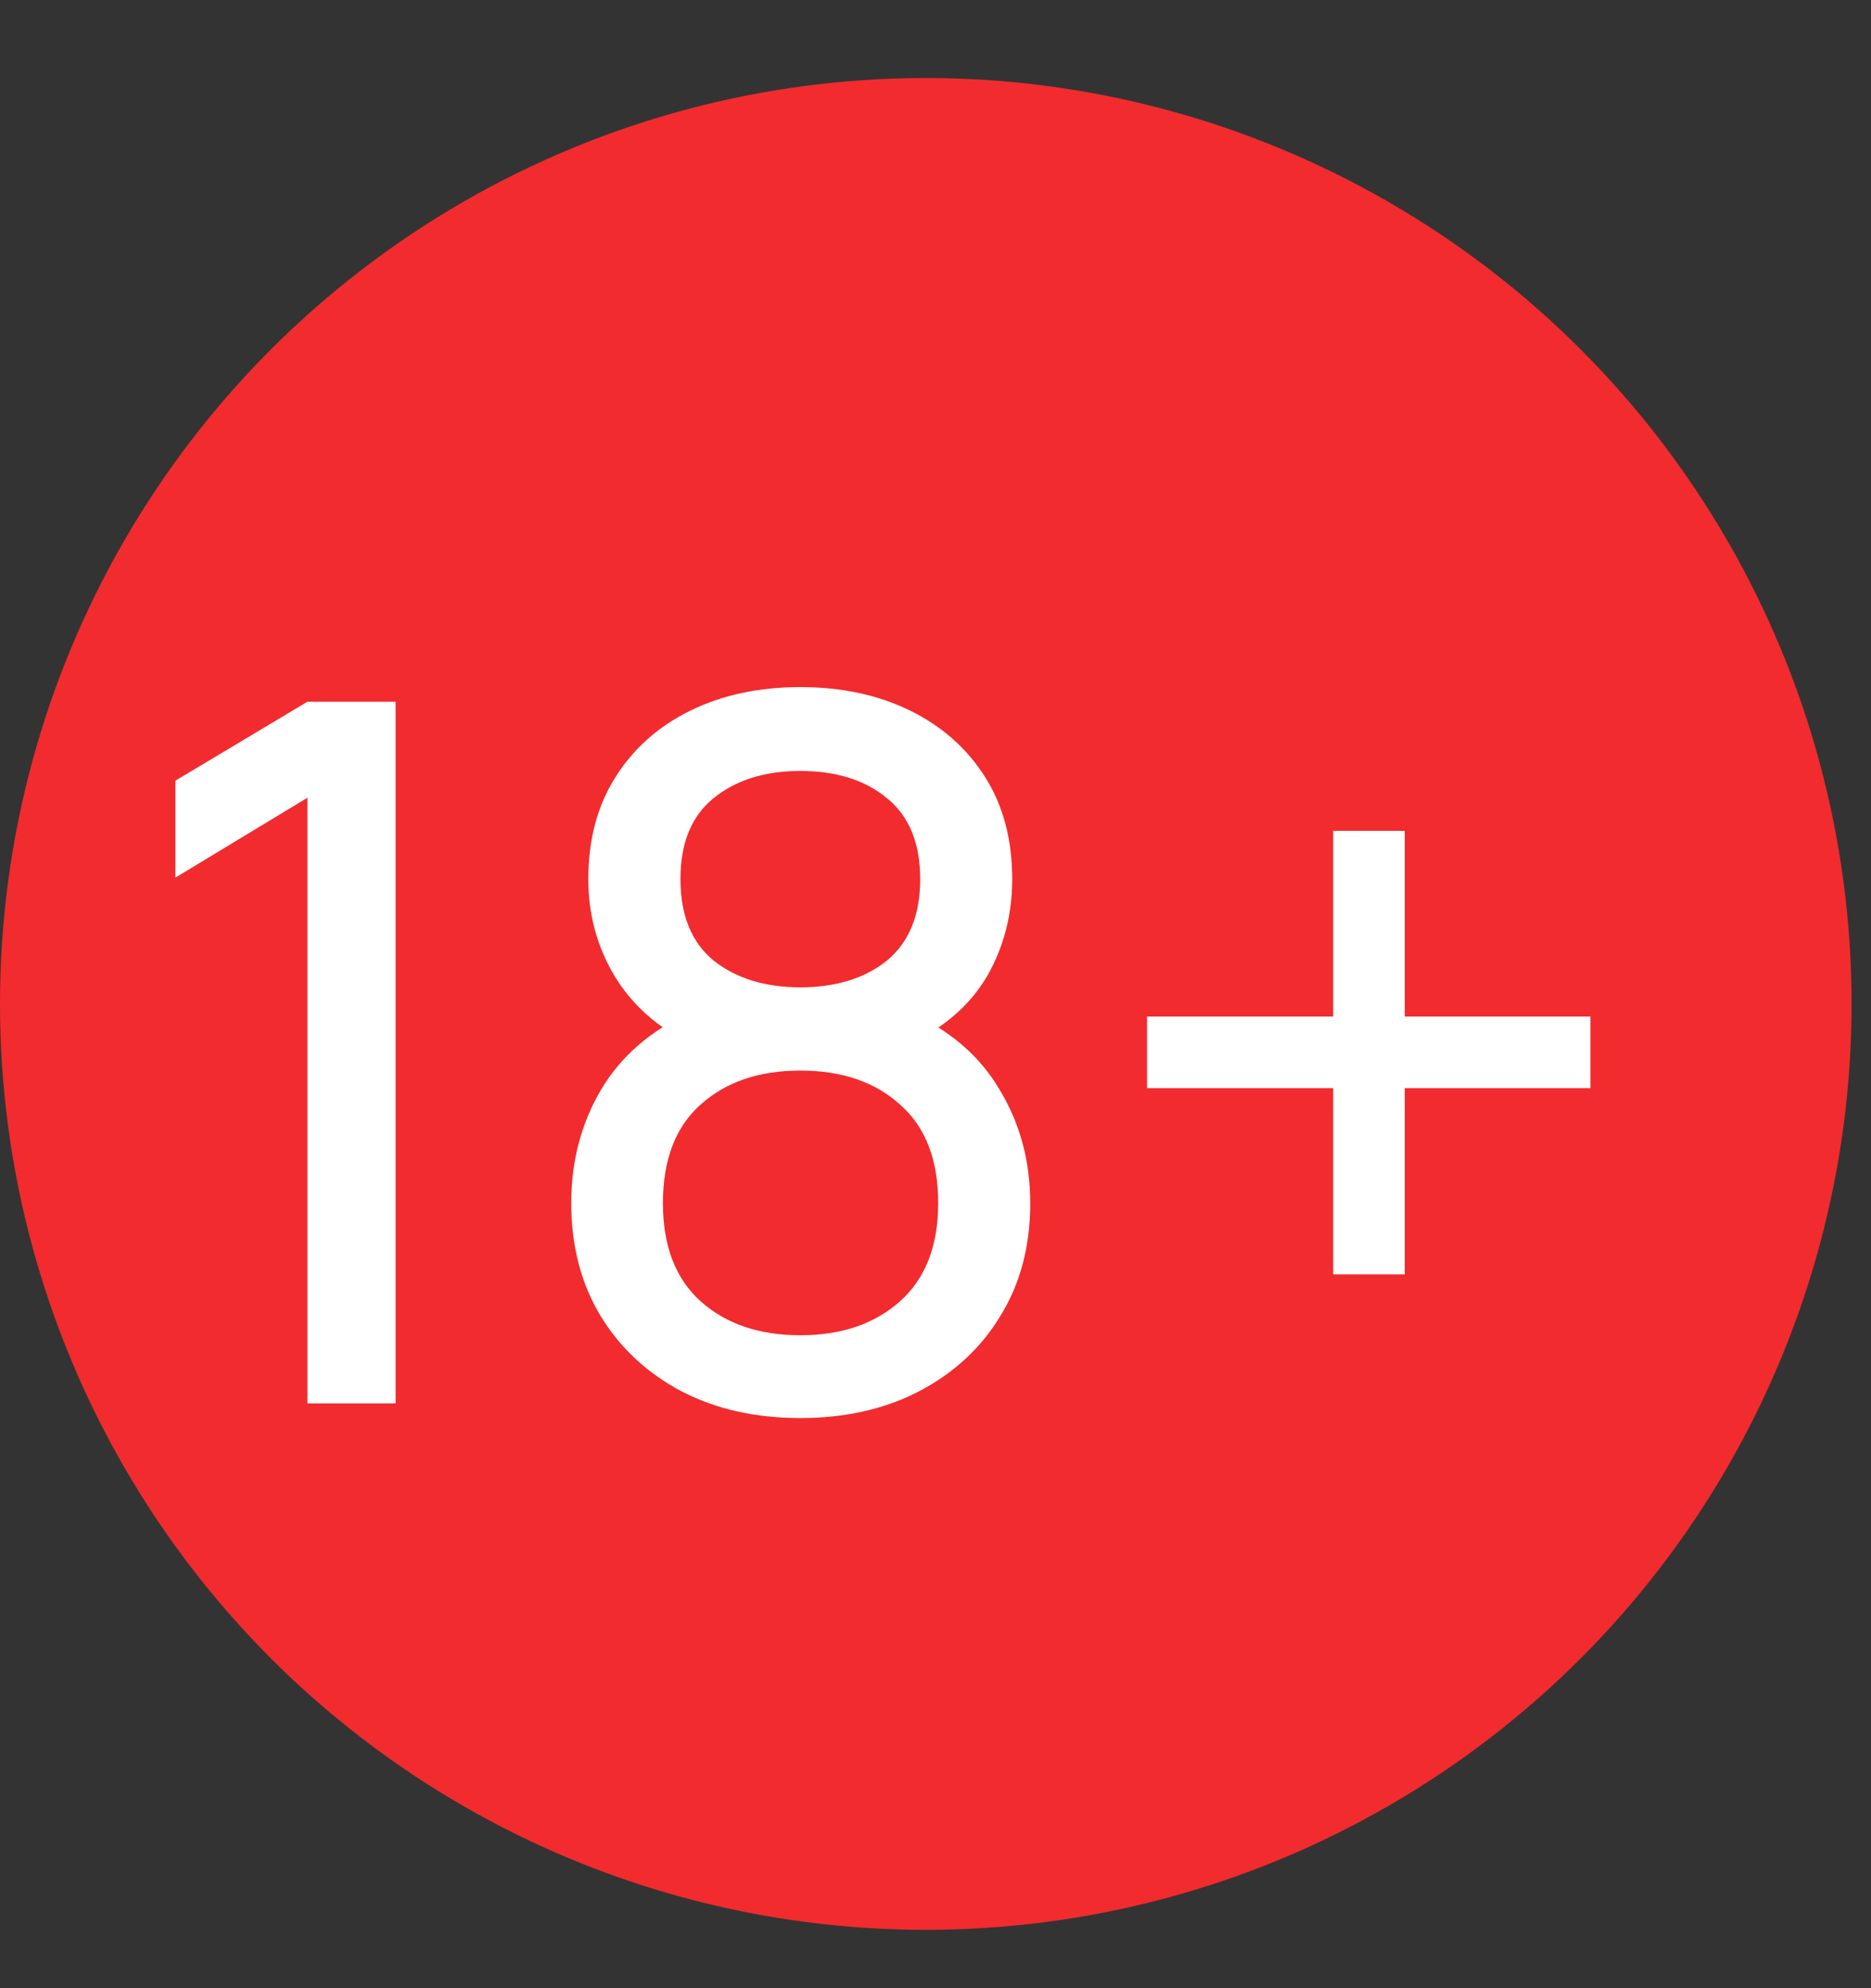 <svg width="16" height="17" viewBox="0 0 16 17" fill="none" xmlns="http://www.w3.org/2000/svg">
<rect x="0" y="0" width="16" height="17" fill="#333333" stroke="none"/>
<circle cx="7.917" cy="8.584" r="7.917" fill="#F22B2E"/>
<path d="M2.629 12V6.821L1.5 7.504V6.675L2.629 6H3.383V12H2.629ZM6.844 12.125C6.46 12.125 6.122 12.049 5.827 11.896C5.533 11.74 5.302 11.525 5.135 11.25C4.969 10.975 4.885 10.654 4.885 10.287C4.885 9.929 4.97 9.606 5.14 9.317C5.312 9.028 5.57 8.806 5.915 8.65L5.902 8.921C5.622 8.785 5.406 8.593 5.256 8.346C5.106 8.096 5.031 7.819 5.031 7.517C5.031 7.178 5.109 6.886 5.265 6.642C5.42 6.397 5.634 6.208 5.906 6.075C6.178 5.942 6.491 5.875 6.844 5.875C7.197 5.875 7.509 5.942 7.781 6.075C8.053 6.208 8.267 6.397 8.423 6.642C8.578 6.886 8.656 7.178 8.656 7.517C8.656 7.819 8.585 8.094 8.444 8.342C8.302 8.586 8.084 8.779 7.79 8.921L7.773 8.654C8.117 8.804 8.376 9.025 8.548 9.317C8.723 9.606 8.81 9.929 8.81 10.287C8.81 10.654 8.726 10.975 8.556 11.25C8.39 11.525 8.158 11.74 7.86 11.896C7.566 12.049 7.227 12.125 6.844 12.125ZM6.844 11.417C7.194 11.417 7.477 11.321 7.694 11.129C7.913 10.935 8.023 10.654 8.023 10.287C8.023 9.918 7.915 9.637 7.698 9.446C7.484 9.251 7.199 9.154 6.844 9.154C6.491 9.154 6.206 9.251 5.99 9.446C5.776 9.637 5.669 9.918 5.669 10.287C5.669 10.654 5.777 10.935 5.994 11.129C6.21 11.321 6.494 11.417 6.844 11.417ZM6.844 8.442C7.149 8.442 7.397 8.365 7.585 8.213C7.774 8.057 7.869 7.825 7.869 7.517C7.869 7.208 7.774 6.978 7.585 6.825C7.397 6.669 7.149 6.592 6.844 6.592C6.541 6.592 6.294 6.669 6.102 6.825C5.913 6.978 5.819 7.208 5.819 7.517C5.819 7.825 5.913 8.057 6.102 8.213C6.294 8.365 6.541 8.442 6.844 8.442ZM11.401 10.896V9.304H9.809V8.692H11.401V7.104H12.013V8.692H13.601V9.304H12.013V10.896H11.401Z" fill="white"/>
</svg>
